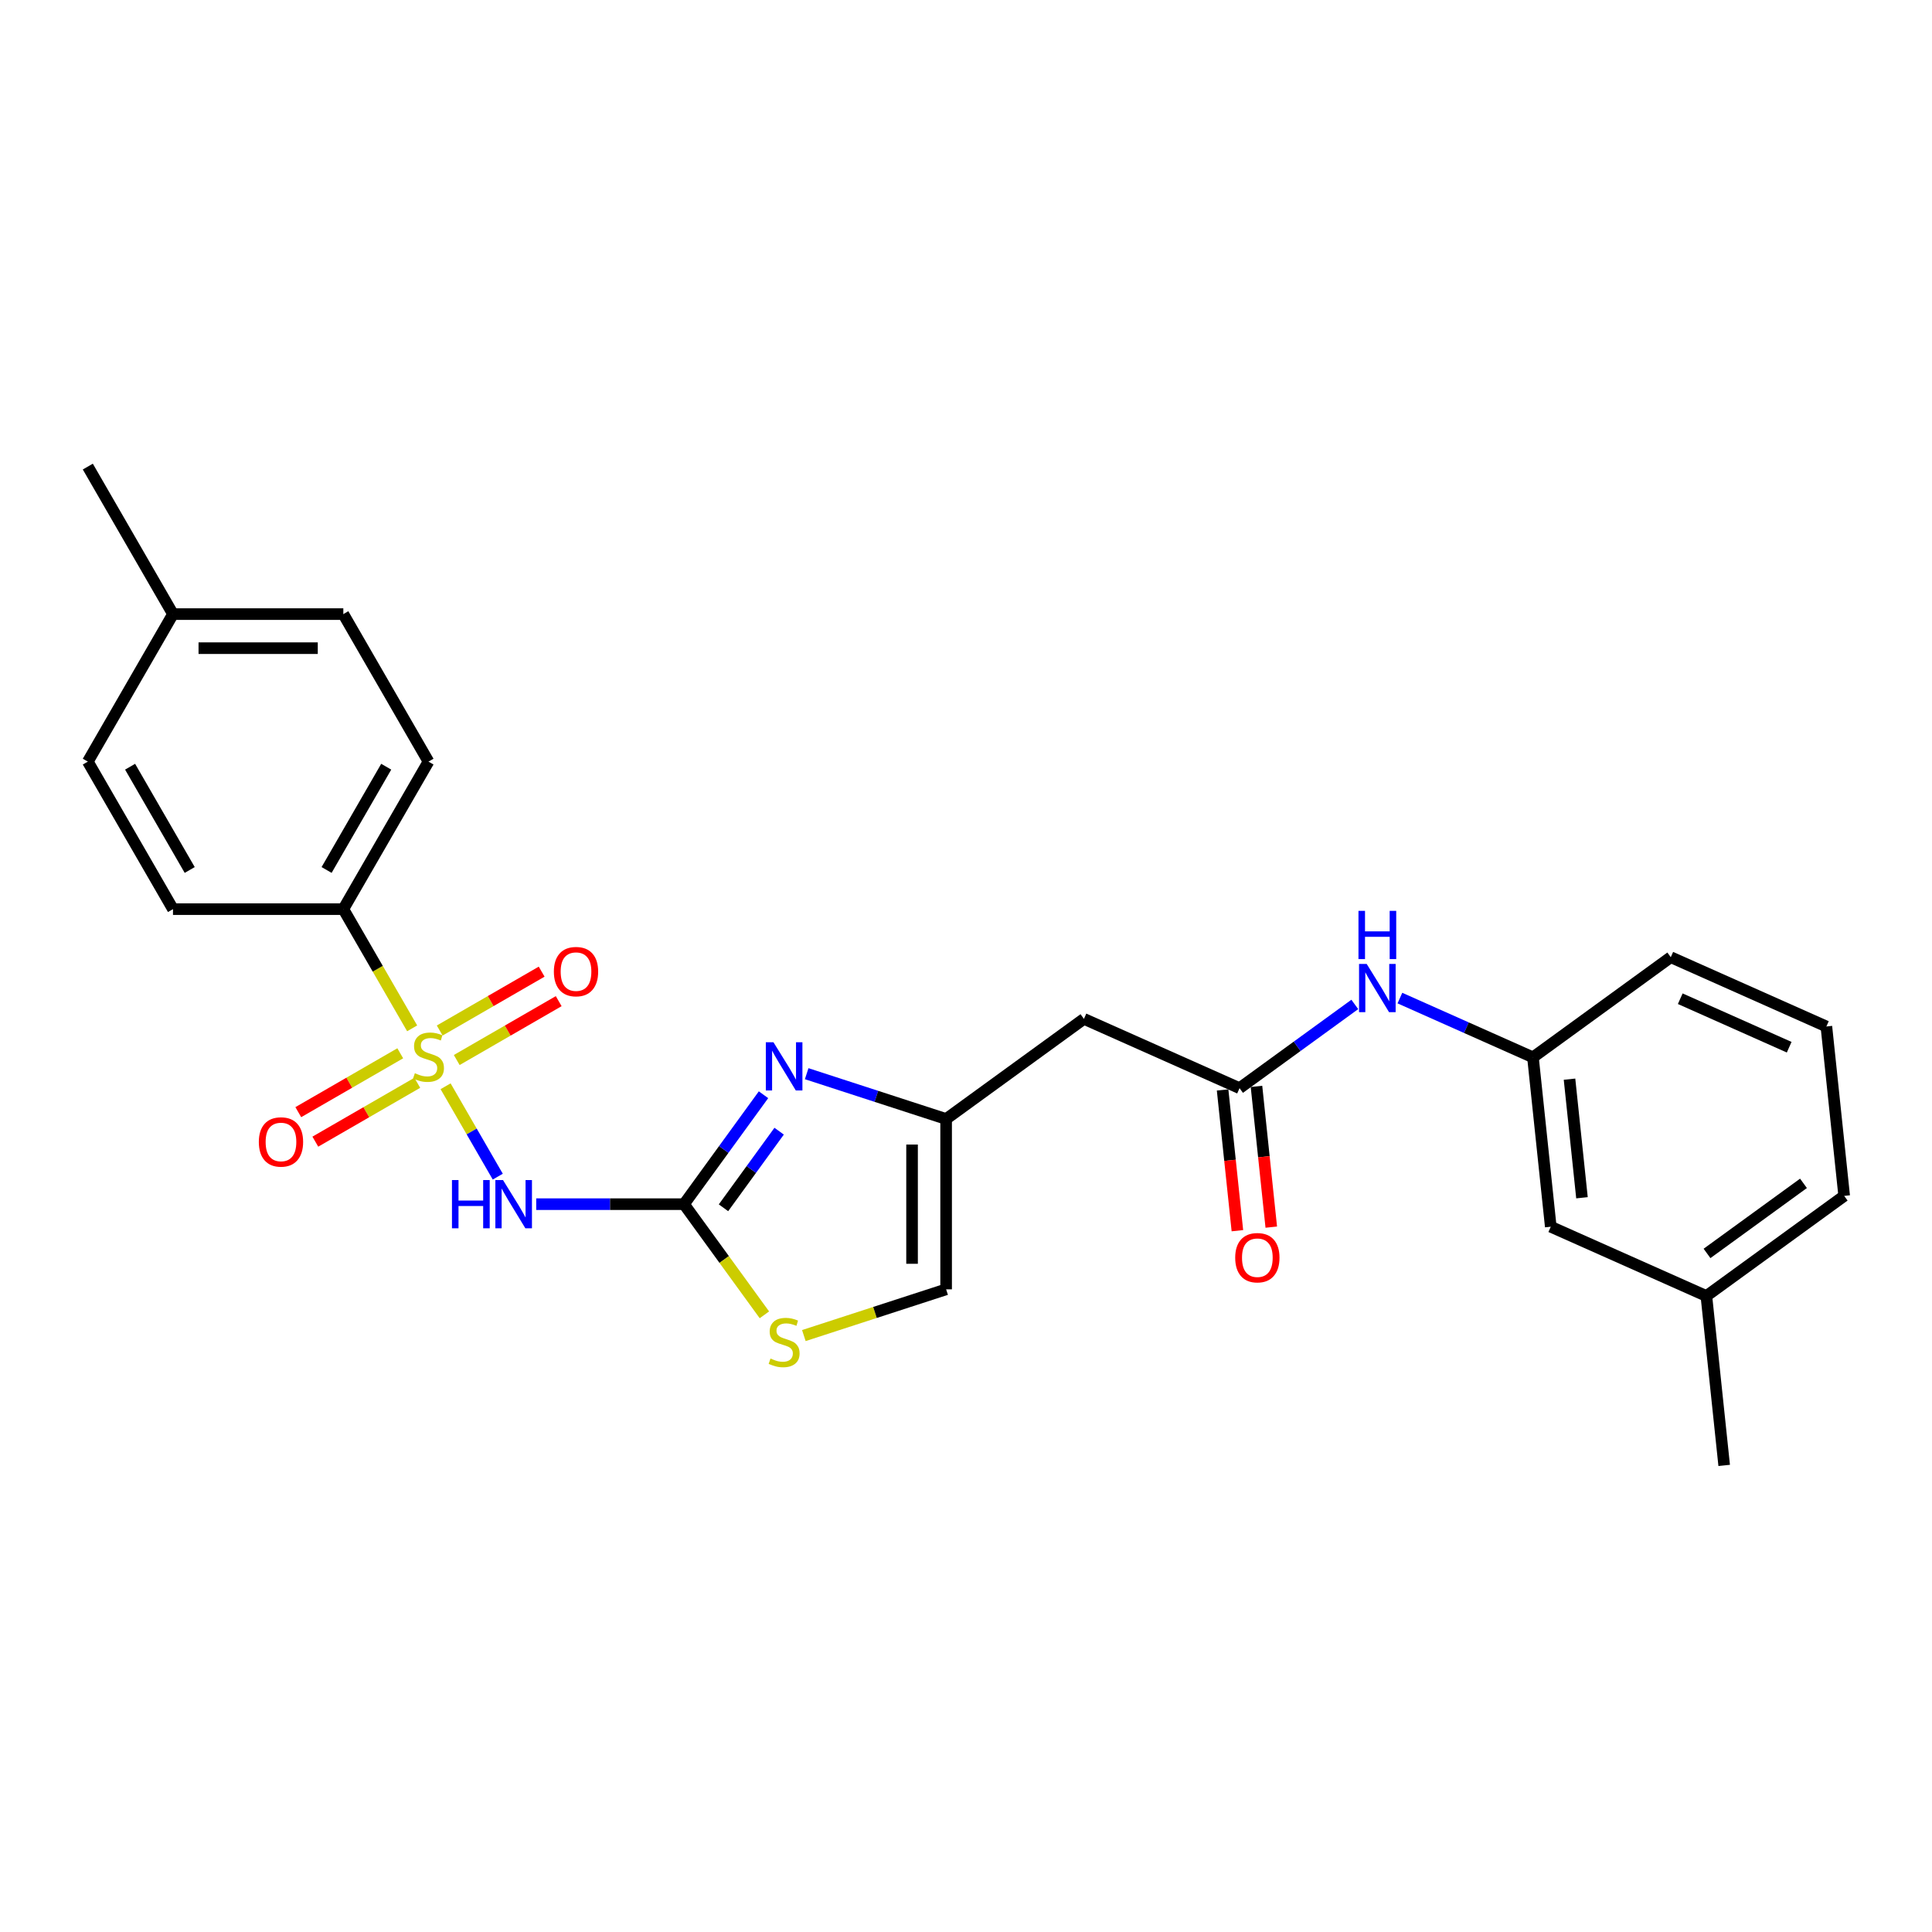 <?xml version='1.0' encoding='iso-8859-1'?>
<svg version='1.1' baseProfile='full'
              xmlns='http://www.w3.org/2000/svg'
                      xmlns:rdkit='http://www.rdkit.org/xml'
                      xmlns:xlink='http://www.w3.org/1999/xlink'
                  xml:space='preserve'
width='1000px' height='1000px' viewBox='0 0 1000 1000'>
<!-- END OF HEADER -->
<rect style='opacity:1.0;fill:#FFFFFF;stroke:none' width='1000' height='1000' x='0' y='0'> </rect>
<path class='bond-0' d='M 230.635,562.245 L 244.14,585.638' style='fill:none;fill-rule:evenodd;stroke:#CCCC00;stroke-width:6px;stroke-linecap:butt;stroke-linejoin:miter;stroke-opacity:1' />
<path class='bond-0' d='M 244.14,585.638 L 257.646,609.03' style='fill:none;fill-rule:evenodd;stroke:#0000FF;stroke-width:6px;stroke-linecap:butt;stroke-linejoin:miter;stroke-opacity:1' />
<path class='bond-7' d='M 213.328,532.269 L 195.516,501.418' style='fill:none;fill-rule:evenodd;stroke:#CCCC00;stroke-width:6px;stroke-linecap:butt;stroke-linejoin:miter;stroke-opacity:1' />
<path class='bond-7' d='M 195.516,501.418 L 177.704,470.567' style='fill:none;fill-rule:evenodd;stroke:#000000;stroke-width:6px;stroke-linecap:butt;stroke-linejoin:miter;stroke-opacity:1' />
<path class='bond-9' d='M 207.17,545.181 L 180.783,560.416' style='fill:none;fill-rule:evenodd;stroke:#CCCC00;stroke-width:6px;stroke-linecap:butt;stroke-linejoin:miter;stroke-opacity:1' />
<path class='bond-9' d='M 180.783,560.416 L 154.396,575.65' style='fill:none;fill-rule:evenodd;stroke:#FF0000;stroke-width:6px;stroke-linecap:butt;stroke-linejoin:miter;stroke-opacity:1' />
<path class='bond-9' d='M 215.986,560.452 L 189.6,575.686' style='fill:none;fill-rule:evenodd;stroke:#CCCC00;stroke-width:6px;stroke-linecap:butt;stroke-linejoin:miter;stroke-opacity:1' />
<path class='bond-9' d='M 189.6,575.686 L 163.213,590.921' style='fill:none;fill-rule:evenodd;stroke:#FF0000;stroke-width:6px;stroke-linecap:butt;stroke-linejoin:miter;stroke-opacity:1' />
<path class='bond-10' d='M 236.406,548.663 L 262.793,533.428' style='fill:none;fill-rule:evenodd;stroke:#CCCC00;stroke-width:6px;stroke-linecap:butt;stroke-linejoin:miter;stroke-opacity:1' />
<path class='bond-10' d='M 262.793,533.428 L 289.18,518.194' style='fill:none;fill-rule:evenodd;stroke:#FF0000;stroke-width:6px;stroke-linecap:butt;stroke-linejoin:miter;stroke-opacity:1' />
<path class='bond-10' d='M 227.589,533.392 L 253.976,518.157' style='fill:none;fill-rule:evenodd;stroke:#CCCC00;stroke-width:6px;stroke-linecap:butt;stroke-linejoin:miter;stroke-opacity:1' />
<path class='bond-10' d='M 253.976,518.157 L 280.363,502.923' style='fill:none;fill-rule:evenodd;stroke:#FF0000;stroke-width:6px;stroke-linecap:butt;stroke-linejoin:miter;stroke-opacity:1' />
<path class='bond-1' d='M 277.544,623.276 L 315.791,623.276' style='fill:none;fill-rule:evenodd;stroke:#0000FF;stroke-width:6px;stroke-linecap:butt;stroke-linejoin:miter;stroke-opacity:1' />
<path class='bond-1' d='M 315.791,623.276 L 354.038,623.276' style='fill:none;fill-rule:evenodd;stroke:#000000;stroke-width:6px;stroke-linecap:butt;stroke-linejoin:miter;stroke-opacity:1' />
<path class='bond-2' d='M 354.038,623.276 L 374.613,594.957' style='fill:none;fill-rule:evenodd;stroke:#000000;stroke-width:6px;stroke-linecap:butt;stroke-linejoin:miter;stroke-opacity:1' />
<path class='bond-2' d='M 374.613,594.957 L 395.189,566.637' style='fill:none;fill-rule:evenodd;stroke:#0000FF;stroke-width:6px;stroke-linecap:butt;stroke-linejoin:miter;stroke-opacity:1' />
<path class='bond-2' d='M 374.476,625.145 L 388.879,605.321' style='fill:none;fill-rule:evenodd;stroke:#000000;stroke-width:6px;stroke-linecap:butt;stroke-linejoin:miter;stroke-opacity:1' />
<path class='bond-2' d='M 388.879,605.321 L 403.282,585.497' style='fill:none;fill-rule:evenodd;stroke:#0000FF;stroke-width:6px;stroke-linecap:butt;stroke-linejoin:miter;stroke-opacity:1' />
<path class='bond-4' d='M 354.038,623.276 L 374.844,651.914' style='fill:none;fill-rule:evenodd;stroke:#000000;stroke-width:6px;stroke-linecap:butt;stroke-linejoin:miter;stroke-opacity:1' />
<path class='bond-4' d='M 374.844,651.914 L 395.651,680.552' style='fill:none;fill-rule:evenodd;stroke:#CCCC00;stroke-width:6px;stroke-linecap:butt;stroke-linejoin:miter;stroke-opacity:1' />
<path class='bond-3' d='M 417.534,555.741 L 453.623,567.467' style='fill:none;fill-rule:evenodd;stroke:#0000FF;stroke-width:6px;stroke-linecap:butt;stroke-linejoin:miter;stroke-opacity:1' />
<path class='bond-3' d='M 453.623,567.467 L 489.712,579.193' style='fill:none;fill-rule:evenodd;stroke:#000000;stroke-width:6px;stroke-linecap:butt;stroke-linejoin:miter;stroke-opacity:1' />
<path class='bond-6' d='M 489.712,579.193 L 561.04,527.37' style='fill:none;fill-rule:evenodd;stroke:#000000;stroke-width:6px;stroke-linecap:butt;stroke-linejoin:miter;stroke-opacity:1' />
<path class='bond-27' d='M 489.712,579.193 L 489.712,667.36' style='fill:none;fill-rule:evenodd;stroke:#000000;stroke-width:6px;stroke-linecap:butt;stroke-linejoin:miter;stroke-opacity:1' />
<path class='bond-27' d='M 472.079,592.418 L 472.079,654.135' style='fill:none;fill-rule:evenodd;stroke:#000000;stroke-width:6px;stroke-linecap:butt;stroke-linejoin:miter;stroke-opacity:1' />
<path class='bond-8' d='M 416.07,691.287 L 452.891,679.324' style='fill:none;fill-rule:evenodd;stroke:#CCCC00;stroke-width:6px;stroke-linecap:butt;stroke-linejoin:miter;stroke-opacity:1' />
<path class='bond-8' d='M 452.891,679.324 L 489.712,667.36' style='fill:none;fill-rule:evenodd;stroke:#000000;stroke-width:6px;stroke-linecap:butt;stroke-linejoin:miter;stroke-opacity:1' />
<path class='bond-5' d='M 641.585,563.231 L 561.04,527.37' style='fill:none;fill-rule:evenodd;stroke:#000000;stroke-width:6px;stroke-linecap:butt;stroke-linejoin:miter;stroke-opacity:1' />
<path class='bond-11' d='M 641.585,563.231 L 671.412,541.56' style='fill:none;fill-rule:evenodd;stroke:#000000;stroke-width:6px;stroke-linecap:butt;stroke-linejoin:miter;stroke-opacity:1' />
<path class='bond-11' d='M 671.412,541.56 L 701.24,519.889' style='fill:none;fill-rule:evenodd;stroke:#0000FF;stroke-width:6px;stroke-linecap:butt;stroke-linejoin:miter;stroke-opacity:1' />
<path class='bond-12' d='M 632.816,564.152 L 636.645,600.579' style='fill:none;fill-rule:evenodd;stroke:#000000;stroke-width:6px;stroke-linecap:butt;stroke-linejoin:miter;stroke-opacity:1' />
<path class='bond-12' d='M 636.645,600.579 L 640.473,637.006' style='fill:none;fill-rule:evenodd;stroke:#FF0000;stroke-width:6px;stroke-linecap:butt;stroke-linejoin:miter;stroke-opacity:1' />
<path class='bond-12' d='M 650.353,562.309 L 654.182,598.736' style='fill:none;fill-rule:evenodd;stroke:#000000;stroke-width:6px;stroke-linecap:butt;stroke-linejoin:miter;stroke-opacity:1' />
<path class='bond-12' d='M 654.182,598.736 L 658.01,635.163' style='fill:none;fill-rule:evenodd;stroke:#FF0000;stroke-width:6px;stroke-linecap:butt;stroke-linejoin:miter;stroke-opacity:1' />
<path class='bond-14' d='M 177.704,470.567 L 221.788,394.213' style='fill:none;fill-rule:evenodd;stroke:#000000;stroke-width:6px;stroke-linecap:butt;stroke-linejoin:miter;stroke-opacity:1' />
<path class='bond-14' d='M 169.046,450.298 L 199.904,396.849' style='fill:none;fill-rule:evenodd;stroke:#000000;stroke-width:6px;stroke-linecap:butt;stroke-linejoin:miter;stroke-opacity:1' />
<path class='bond-15' d='M 177.704,470.567 L 89.538,470.567' style='fill:none;fill-rule:evenodd;stroke:#000000;stroke-width:6px;stroke-linecap:butt;stroke-linejoin:miter;stroke-opacity:1' />
<path class='bond-13' d='M 724.586,516.605 L 759.022,531.937' style='fill:none;fill-rule:evenodd;stroke:#0000FF;stroke-width:6px;stroke-linecap:butt;stroke-linejoin:miter;stroke-opacity:1' />
<path class='bond-13' d='M 759.022,531.937 L 793.457,547.268' style='fill:none;fill-rule:evenodd;stroke:#000000;stroke-width:6px;stroke-linecap:butt;stroke-linejoin:miter;stroke-opacity:1' />
<path class='bond-16' d='M 793.457,547.268 L 802.673,634.952' style='fill:none;fill-rule:evenodd;stroke:#000000;stroke-width:6px;stroke-linecap:butt;stroke-linejoin:miter;stroke-opacity:1' />
<path class='bond-16' d='M 812.376,558.578 L 818.827,619.956' style='fill:none;fill-rule:evenodd;stroke:#000000;stroke-width:6px;stroke-linecap:butt;stroke-linejoin:miter;stroke-opacity:1' />
<path class='bond-22' d='M 793.457,547.268 L 864.785,495.445' style='fill:none;fill-rule:evenodd;stroke:#000000;stroke-width:6px;stroke-linecap:butt;stroke-linejoin:miter;stroke-opacity:1' />
<path class='bond-17' d='M 221.788,394.213 L 177.704,317.858' style='fill:none;fill-rule:evenodd;stroke:#000000;stroke-width:6px;stroke-linecap:butt;stroke-linejoin:miter;stroke-opacity:1' />
<path class='bond-18' d='M 89.538,470.567 L 45.455,394.213' style='fill:none;fill-rule:evenodd;stroke:#000000;stroke-width:6px;stroke-linecap:butt;stroke-linejoin:miter;stroke-opacity:1' />
<path class='bond-18' d='M 98.196,450.298 L 67.338,396.849' style='fill:none;fill-rule:evenodd;stroke:#000000;stroke-width:6px;stroke-linecap:butt;stroke-linejoin:miter;stroke-opacity:1' />
<path class='bond-20' d='M 802.673,634.952 L 883.217,670.812' style='fill:none;fill-rule:evenodd;stroke:#000000;stroke-width:6px;stroke-linecap:butt;stroke-linejoin:miter;stroke-opacity:1' />
<path class='bond-26' d='M 177.704,317.858 L 89.538,317.858' style='fill:none;fill-rule:evenodd;stroke:#000000;stroke-width:6px;stroke-linecap:butt;stroke-linejoin:miter;stroke-opacity:1' />
<path class='bond-26' d='M 164.479,335.492 L 102.763,335.492' style='fill:none;fill-rule:evenodd;stroke:#000000;stroke-width:6px;stroke-linecap:butt;stroke-linejoin:miter;stroke-opacity:1' />
<path class='bond-19' d='M 45.455,394.213 L 89.538,317.858' style='fill:none;fill-rule:evenodd;stroke:#000000;stroke-width:6px;stroke-linecap:butt;stroke-linejoin:miter;stroke-opacity:1' />
<path class='bond-24' d='M 89.538,317.858 L 45.455,241.504' style='fill:none;fill-rule:evenodd;stroke:#000000;stroke-width:6px;stroke-linecap:butt;stroke-linejoin:miter;stroke-opacity:1' />
<path class='bond-25' d='M 883.217,670.812 L 892.433,758.496' style='fill:none;fill-rule:evenodd;stroke:#000000;stroke-width:6px;stroke-linecap:butt;stroke-linejoin:miter;stroke-opacity:1' />
<path class='bond-28' d='M 883.217,670.812 L 954.545,618.989' style='fill:none;fill-rule:evenodd;stroke:#000000;stroke-width:6px;stroke-linecap:butt;stroke-linejoin:miter;stroke-opacity:1' />
<path class='bond-28' d='M 883.552,648.773 L 933.482,612.497' style='fill:none;fill-rule:evenodd;stroke:#000000;stroke-width:6px;stroke-linecap:butt;stroke-linejoin:miter;stroke-opacity:1' />
<path class='bond-21' d='M 945.33,531.306 L 864.785,495.445' style='fill:none;fill-rule:evenodd;stroke:#000000;stroke-width:6px;stroke-linecap:butt;stroke-linejoin:miter;stroke-opacity:1' />
<path class='bond-21' d='M 926.076,542.036 L 869.695,516.933' style='fill:none;fill-rule:evenodd;stroke:#000000;stroke-width:6px;stroke-linecap:butt;stroke-linejoin:miter;stroke-opacity:1' />
<path class='bond-23' d='M 945.33,531.306 L 954.545,618.989' style='fill:none;fill-rule:evenodd;stroke:#000000;stroke-width:6px;stroke-linecap:butt;stroke-linejoin:miter;stroke-opacity:1' />
<path  class='atom-0' d='M 214.734 555.492
Q 215.017 555.598, 216.18 556.091
Q 217.344 556.585, 218.614 556.902
Q 219.919 557.185, 221.188 557.185
Q 223.551 557.185, 224.926 556.056
Q 226.302 554.892, 226.302 552.882
Q 226.302 551.507, 225.597 550.66
Q 224.926 549.814, 223.868 549.355
Q 222.81 548.897, 221.047 548.368
Q 218.825 547.698, 217.485 547.063
Q 216.18 546.428, 215.228 545.088
Q 214.311 543.748, 214.311 541.491
Q 214.311 538.352, 216.427 536.412
Q 218.578 534.473, 222.81 534.473
Q 225.702 534.473, 228.982 535.848
L 228.171 538.564
Q 225.173 537.329, 222.916 537.329
Q 220.483 537.329, 219.143 538.352
Q 217.803 539.34, 217.838 541.068
Q 217.838 542.408, 218.508 543.219
Q 219.213 544.03, 220.201 544.489
Q 221.223 544.947, 222.916 545.476
Q 225.173 546.181, 226.513 546.887
Q 227.854 547.592, 228.806 549.038
Q 229.793 550.449, 229.793 552.882
Q 229.793 556.338, 227.466 558.207
Q 225.173 560.041, 221.329 560.041
Q 219.107 560.041, 217.415 559.547
Q 215.757 559.089, 213.782 558.278
L 214.734 555.492
' fill='#CCCC00'/>
<path  class='atom-1' d='M 233.937 610.792
L 237.323 610.792
L 237.323 621.407
L 250.089 621.407
L 250.089 610.792
L 253.475 610.792
L 253.475 635.761
L 250.089 635.761
L 250.089 624.229
L 237.323 624.229
L 237.323 635.761
L 233.937 635.761
L 233.937 610.792
' fill='#0000FF'/>
<path  class='atom-1' d='M 260.352 610.792
L 268.534 624.017
Q 269.345 625.322, 270.65 627.685
Q 271.955 630.048, 272.025 630.189
L 272.025 610.792
L 275.34 610.792
L 275.34 635.761
L 271.919 635.761
L 263.138 621.302
Q 262.115 619.609, 261.022 617.669
Q 259.964 615.729, 259.646 615.13
L 259.646 635.761
L 256.402 635.761
L 256.402 610.792
L 260.352 610.792
' fill='#0000FF'/>
<path  class='atom-3' d='M 400.341 539.464
L 408.523 552.689
Q 409.334 553.994, 410.639 556.357
Q 411.944 558.719, 412.015 558.86
L 412.015 539.464
L 415.33 539.464
L 415.33 564.433
L 411.909 564.433
L 403.128 549.973
Q 402.105 548.28, 401.012 546.341
Q 399.954 544.401, 399.636 543.802
L 399.636 564.433
L 396.392 564.433
L 396.392 539.464
L 400.341 539.464
' fill='#0000FF'/>
<path  class='atom-5' d='M 398.807 703.175
Q 399.089 703.28, 400.253 703.774
Q 401.417 704.268, 402.687 704.585
Q 403.992 704.867, 405.261 704.867
Q 407.624 704.867, 408.999 703.739
Q 410.375 702.575, 410.375 700.565
Q 410.375 699.189, 409.669 698.343
Q 408.999 697.497, 407.941 697.038
Q 406.883 696.58, 405.12 696.051
Q 402.898 695.381, 401.558 694.746
Q 400.253 694.111, 399.301 692.771
Q 398.384 691.431, 398.384 689.174
Q 398.384 686.035, 400.5 684.095
Q 402.651 682.156, 406.883 682.156
Q 409.775 682.156, 413.055 683.531
L 412.244 686.247
Q 409.246 685.012, 406.989 685.012
Q 404.556 685.012, 403.216 686.035
Q 401.876 687.022, 401.911 688.75
Q 401.911 690.091, 402.581 690.902
Q 403.286 691.713, 404.274 692.171
Q 405.296 692.63, 406.989 693.159
Q 409.246 693.864, 410.586 694.569
Q 411.927 695.275, 412.879 696.721
Q 413.866 698.131, 413.866 700.565
Q 413.866 704.021, 411.539 705.89
Q 409.246 707.724, 405.402 707.724
Q 403.18 707.724, 401.488 707.23
Q 399.83 706.772, 397.855 705.961
L 398.807 703.175
' fill='#CCCC00'/>
<path  class='atom-10' d='M 133.972 591.076
Q 133.972 585.08, 136.934 581.73
Q 139.896 578.38, 145.433 578.38
Q 150.97 578.38, 153.932 581.73
Q 156.895 585.08, 156.895 591.076
Q 156.895 597.142, 153.897 600.598
Q 150.9 604.019, 145.433 604.019
Q 139.932 604.019, 136.934 600.598
Q 133.972 597.177, 133.972 591.076
M 145.433 601.197
Q 149.242 601.197, 151.287 598.658
Q 153.368 596.084, 153.368 591.076
Q 153.368 586.174, 151.287 583.705
Q 149.242 581.201, 145.433 581.201
Q 141.624 581.201, 139.544 583.67
Q 137.498 586.138, 137.498 591.076
Q 137.498 596.119, 139.544 598.658
Q 141.624 601.197, 145.433 601.197
' fill='#FF0000'/>
<path  class='atom-11' d='M 286.681 502.909
Q 286.681 496.914, 289.643 493.564
Q 292.605 490.213, 298.142 490.213
Q 303.679 490.213, 306.642 493.564
Q 309.604 496.914, 309.604 502.909
Q 309.604 508.975, 306.606 512.431
Q 303.609 515.852, 298.142 515.852
Q 292.641 515.852, 289.643 512.431
Q 286.681 509.01, 286.681 502.909
M 298.142 513.031
Q 301.951 513.031, 303.997 510.492
Q 306.077 507.917, 306.077 502.909
Q 306.077 498.007, 303.997 495.538
Q 301.951 493.035, 298.142 493.035
Q 294.333 493.035, 292.253 495.503
Q 290.207 497.972, 290.207 502.909
Q 290.207 507.952, 292.253 510.492
Q 294.333 513.031, 298.142 513.031
' fill='#FF0000'/>
<path  class='atom-12' d='M 707.394 498.923
L 715.575 512.148
Q 716.387 513.453, 717.691 515.816
Q 718.996 518.179, 719.067 518.32
L 719.067 498.923
L 722.382 498.923
L 722.382 523.892
L 718.961 523.892
L 710.18 509.433
Q 709.157 507.74, 708.064 505.8
Q 707.006 503.861, 706.688 503.261
L 706.688 523.892
L 703.444 523.892
L 703.444 498.923
L 707.394 498.923
' fill='#0000FF'/>
<path  class='atom-12' d='M 703.144 471.458
L 706.53 471.458
L 706.53 482.073
L 719.296 482.073
L 719.296 471.458
L 722.682 471.458
L 722.682 496.426
L 719.296 496.426
L 719.296 484.894
L 706.53 484.894
L 706.53 496.426
L 703.144 496.426
L 703.144 471.458
' fill='#0000FF'/>
<path  class='atom-13' d='M 639.339 650.985
Q 639.339 644.99, 642.301 641.639
Q 645.264 638.289, 650.8 638.289
Q 656.337 638.289, 659.3 641.639
Q 662.262 644.99, 662.262 650.985
Q 662.262 657.051, 659.264 660.507
Q 656.267 663.928, 650.8 663.928
Q 645.299 663.928, 642.301 660.507
Q 639.339 657.086, 639.339 650.985
M 650.8 661.106
Q 654.609 661.106, 656.655 658.567
Q 658.735 655.993, 658.735 650.985
Q 658.735 646.083, 656.655 643.614
Q 654.609 641.11, 650.8 641.11
Q 646.992 641.11, 644.911 643.579
Q 642.866 646.048, 642.866 650.985
Q 642.866 656.028, 644.911 658.567
Q 646.992 661.106, 650.8 661.106
' fill='#FF0000'/>
</svg>
